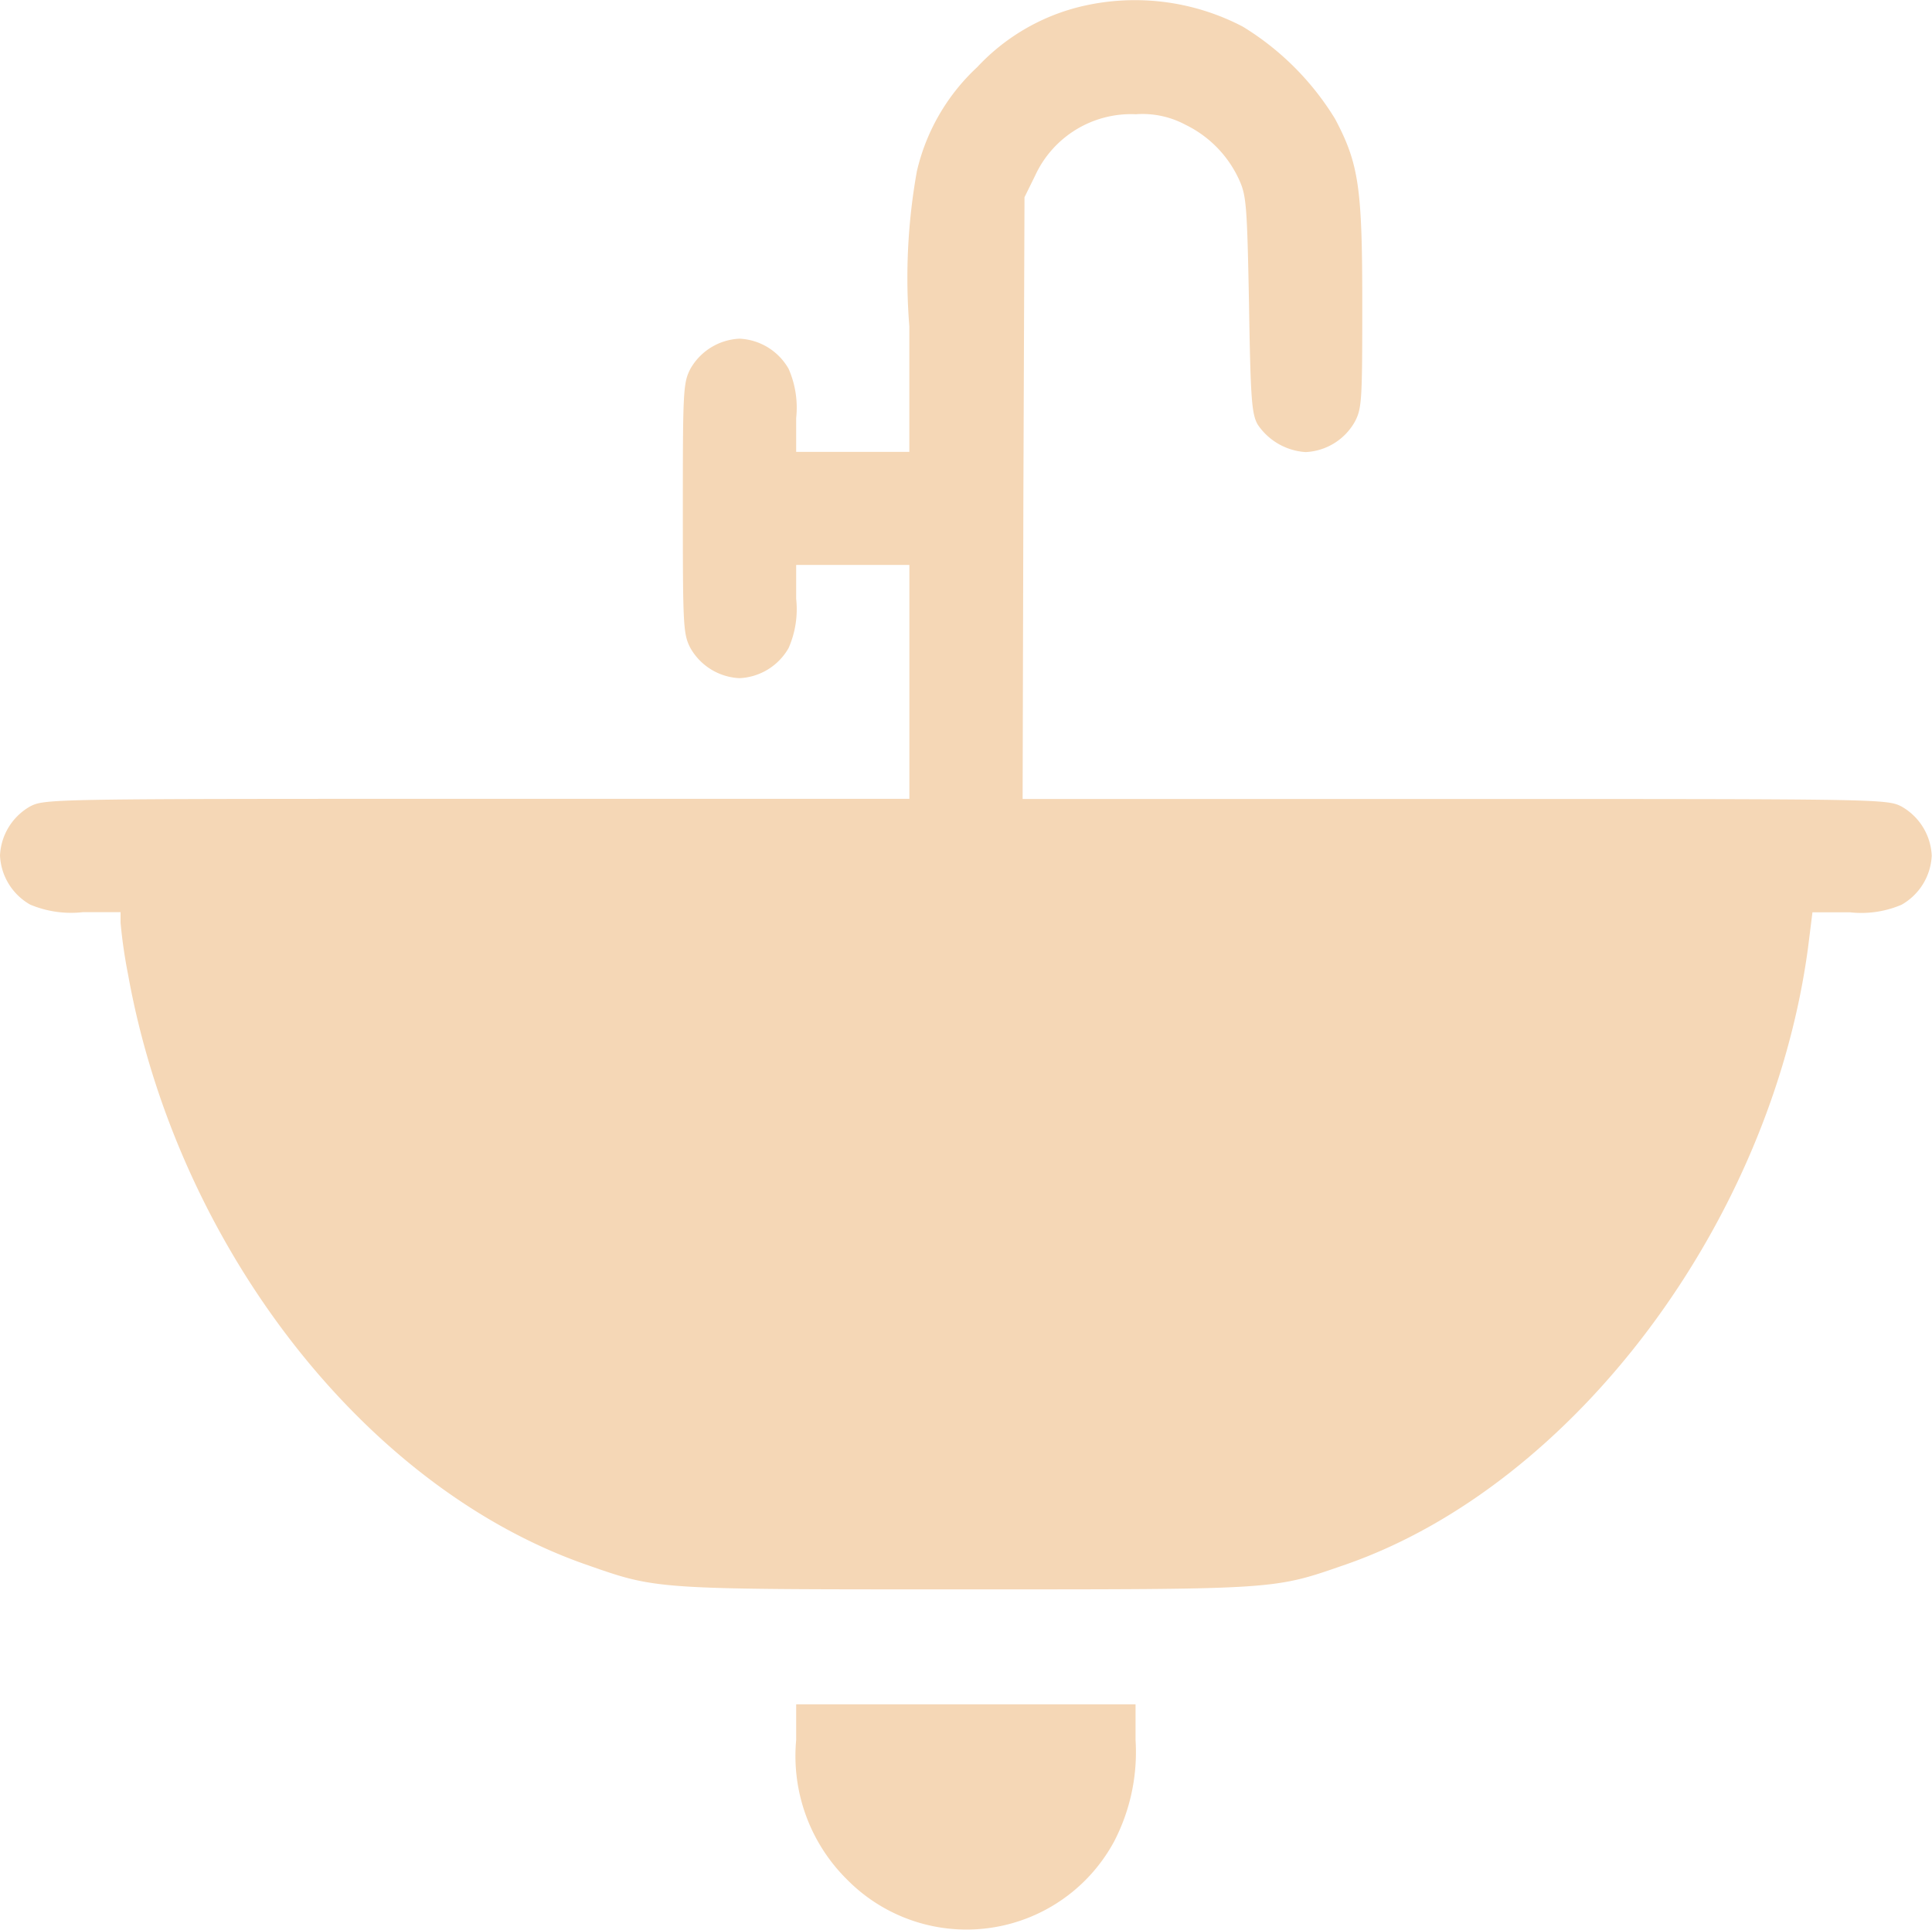 <svg xmlns="http://www.w3.org/2000/svg" width="43.264" height="43.221" viewBox="0 0 43.264 43.221">
  <g id="icon_sink" transform="translate(0 511.785)">
    <path id="Pfad_69" data-name="Pfad 69" d="M24.184-511.634a4.671,4.671,0,0,0-2.3,1.352,4.6,4.6,0,0,0-1.352,2.332,13.529,13.529,0,0,0-.169,3.473v2.814H17.829v-.76a2.164,2.164,0,0,0-.169-1.1,1.334,1.334,0,0,0-1.1-.676,1.334,1.334,0,0,0-1.1.676c-.161.313-.169.49-.169,3.126s.008,2.814.169,3.126a1.334,1.334,0,0,0,1.1.676,1.334,1.334,0,0,0,1.1-.676,2.164,2.164,0,0,0,.169-1.1v-.76h2.535v5.239H10.689c-9.54,0-9.684,0-10.013.169a1.334,1.334,0,0,0-.676,1.1,1.334,1.334,0,0,0,.676,1.1,2.366,2.366,0,0,0,1.183.169H2.7v.237a11.273,11.273,0,0,0,.169,1.166c1.09,6.05,5.264,11.45,10.224,13.2,1.648.575,1.47.566,8.534.566s6.878.008,8.534-.566c5.1-1.791,9.5-7.664,10.326-13.8l.1-.8h.837a2.29,2.29,0,0,0,1.158-.169,1.334,1.334,0,0,0,.676-1.1,1.334,1.334,0,0,0-.676-1.1c-.33-.169-.473-.169-10.013-.169H22.9l.017-6.743.025-6.735.237-.482a2.364,2.364,0,0,1,2.256-1.377,2.037,2.037,0,0,1,1.115.237,2.542,2.542,0,0,1,1.2,1.234c.161.355.177.575.22,2.8.034,2.1.059,2.442.194,2.679a1.4,1.4,0,0,0,1.073.617,1.334,1.334,0,0,0,1.1-.676c.161-.3.169-.49.169-2.645,0-2.594-.076-3.135-.608-4.14a6.218,6.218,0,0,0-2.07-2.07A5.212,5.212,0,0,0,24.184-511.634Z" fill="#f5d7b6"/>
    <path id="Pfad_70" data-name="Pfad 70" d="M211-59.2a3.891,3.891,0,0,0,1.141,3.126,3.755,3.755,0,0,0,5.983-.862A4.344,4.344,0,0,0,218.6-59.2V-60H211Z" transform="translate(-193.171 -413.61)" fill="#f5d7b6"/>
  </g>
</svg>
